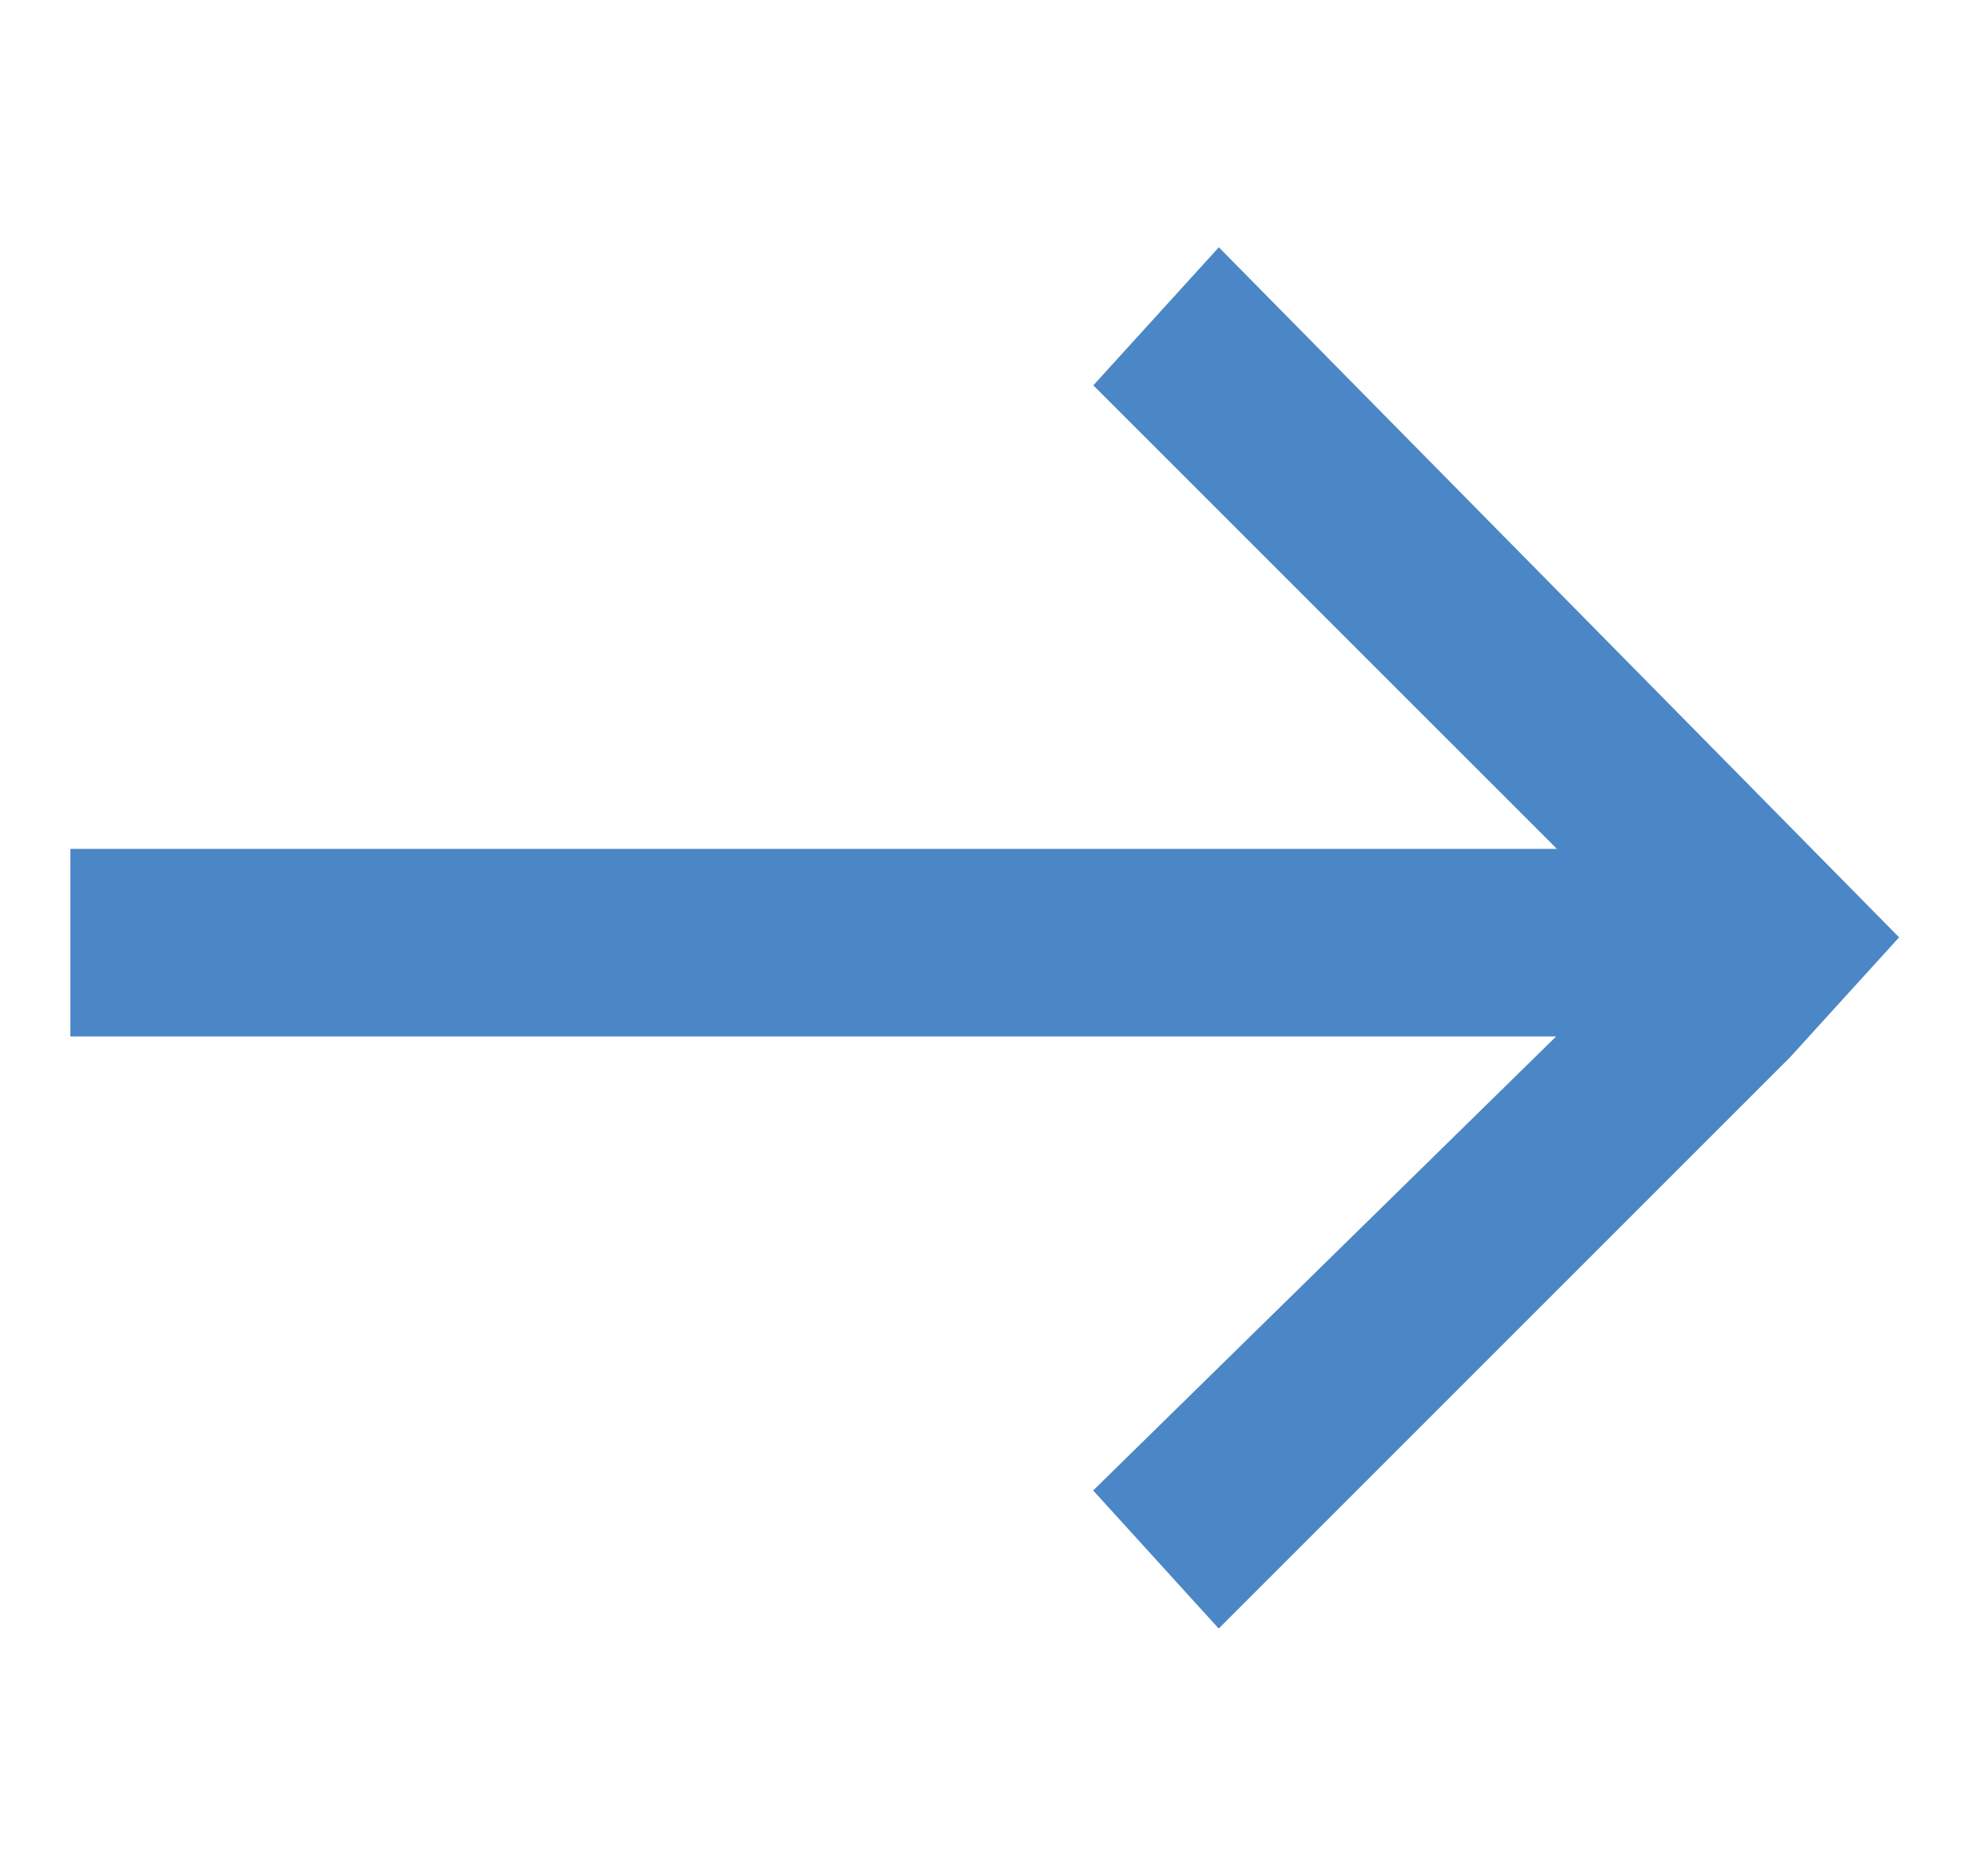 <?xml version="1.0" encoding="utf-8"?>
<!-- Generator: Adobe Illustrator 26.2.1, SVG Export Plug-In . SVG Version: 6.00 Build 0)  -->
<svg version="1.1" id="Layer_1" xmlns="http://www.w3.org/2000/svg" xmlns:xlink="http://www.w3.org/1999/xlink" x="0px" y="0px"
	 viewBox="0 0 21 20" style="enable-background:new 0 0 21 20;" xml:space="preserve">
<style type="text/css">
	.st0{fill-rule:evenodd;clip-rule:evenodd;fill:#4B87C6;stroke:#4B87C6;stroke-width:0.5;}
</style>
<path class="st0" d="M13,3l-1,1.1l5.2,5.2H1v1.5h16.2L12,15.9l1,1.1l5.9-5.9l0,0l1-1.1L13,3z"/>
</svg>
